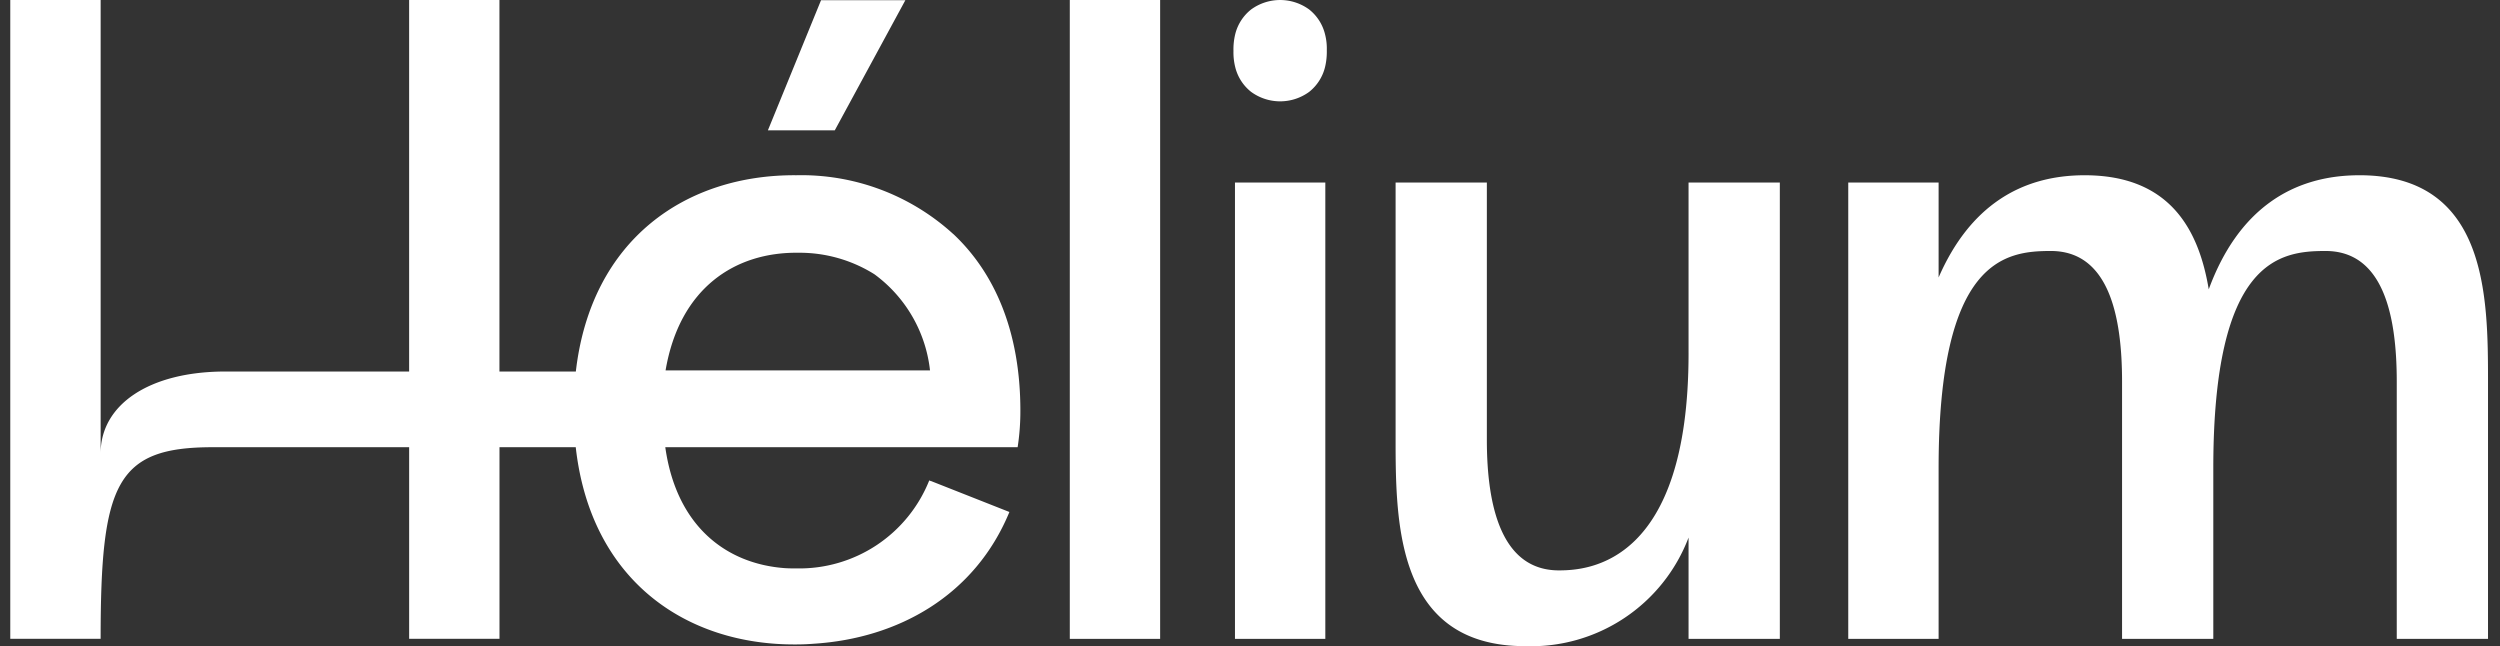 <svg width="147" height="38" xmlns="http://www.w3.org/2000/svg"><rect width="100%" height="100%" fill="#333333" stroke="none"/><g fill="#FFF"><path d="M56.054 13.764a13.25 13.25 0 0 0-9.231-3.46c-6.463-.049-12.064 3.743-12.964 11.542h-4.492V0h-5.31v21.845H13.262c-4.522 0-7.344 1.971-7.344 4.809V0H.604v37.563h5.313c0-9.13.899-11.267 6.587-11.267h11.554v11.267h5.312V26.297h4.484c.876 7.833 6.49 11.644 12.968 11.596.342 0 .683-.014 1.02-.041 4.97-.312 9.484-2.832 11.511-7.747l-4.613-1.821v.007l-.1-.043a8.225 8.225 0 0 1-7.818 5.174c-.23 0-.46 0-.679-.016-3.46-.256-6.372-2.478-7.024-7.111h20.718c.11-.712.163-1.43.161-2.15 0-4.68-1.529-8.117-3.943-10.384m-1.365 8.018H39.136c.822-4.84 4.083-6.97 7.818-6.917a8.27 8.27 0 0 1 4.462 1.265 8.106 8.106 0 0 1 3.268 5.65M62.904 0h5.312v37.564h-5.312zM76.982.56a2.894 2.894 0 0 0-3.42 0 2.663 2.663 0 0 0-.93 1.447 3.742 3.742 0 0 0-.104.99c-.009.321.027.643.105.956a2.66 2.66 0 0 0 .93 1.447 2.894 2.894 0 0 0 3.419 0c.46-.366.787-.875.928-1.447.079-.328.114-.665.106-1.002a3.36 3.36 0 0 0-.106-.944A2.663 2.663 0 0 0 76.982.56m-4.366 10.173h5.313v26.831h-5.313zm26.671 10.034c0 12.342-5.85 12.772-7.62 12.772-3.38 0-4.24-3.756-4.24-7.674V10.733h-5.366v15.133c0 5.045.108 12.128 7.62 12.128a9.913 9.913 0 0 0 9.606-6.385v5.956h5.367V10.733h-5.367v10.034zm39.44-10.462c-3.971 0-7.137 2.04-8.853 6.708-.59-3.542-2.307-6.708-7.298-6.708-3.756 0-6.762 1.824-8.586 6.01v-5.582h-5.313v26.831h5.313V27.53c0-12.29 3.917-12.772 6.6-12.772 3.38 0 4.187 3.756 4.187 7.674v15.132h5.365V27.53c0-12.29 3.917-12.772 6.6-12.772 3.382 0 4.187 3.756 4.187 7.674v15.132h5.366V22.432c0-5.045-.054-12.128-7.566-12.128"/><path d="M53.235.013h-4.958l-3.125 7.651h3.933z"/></g></svg>